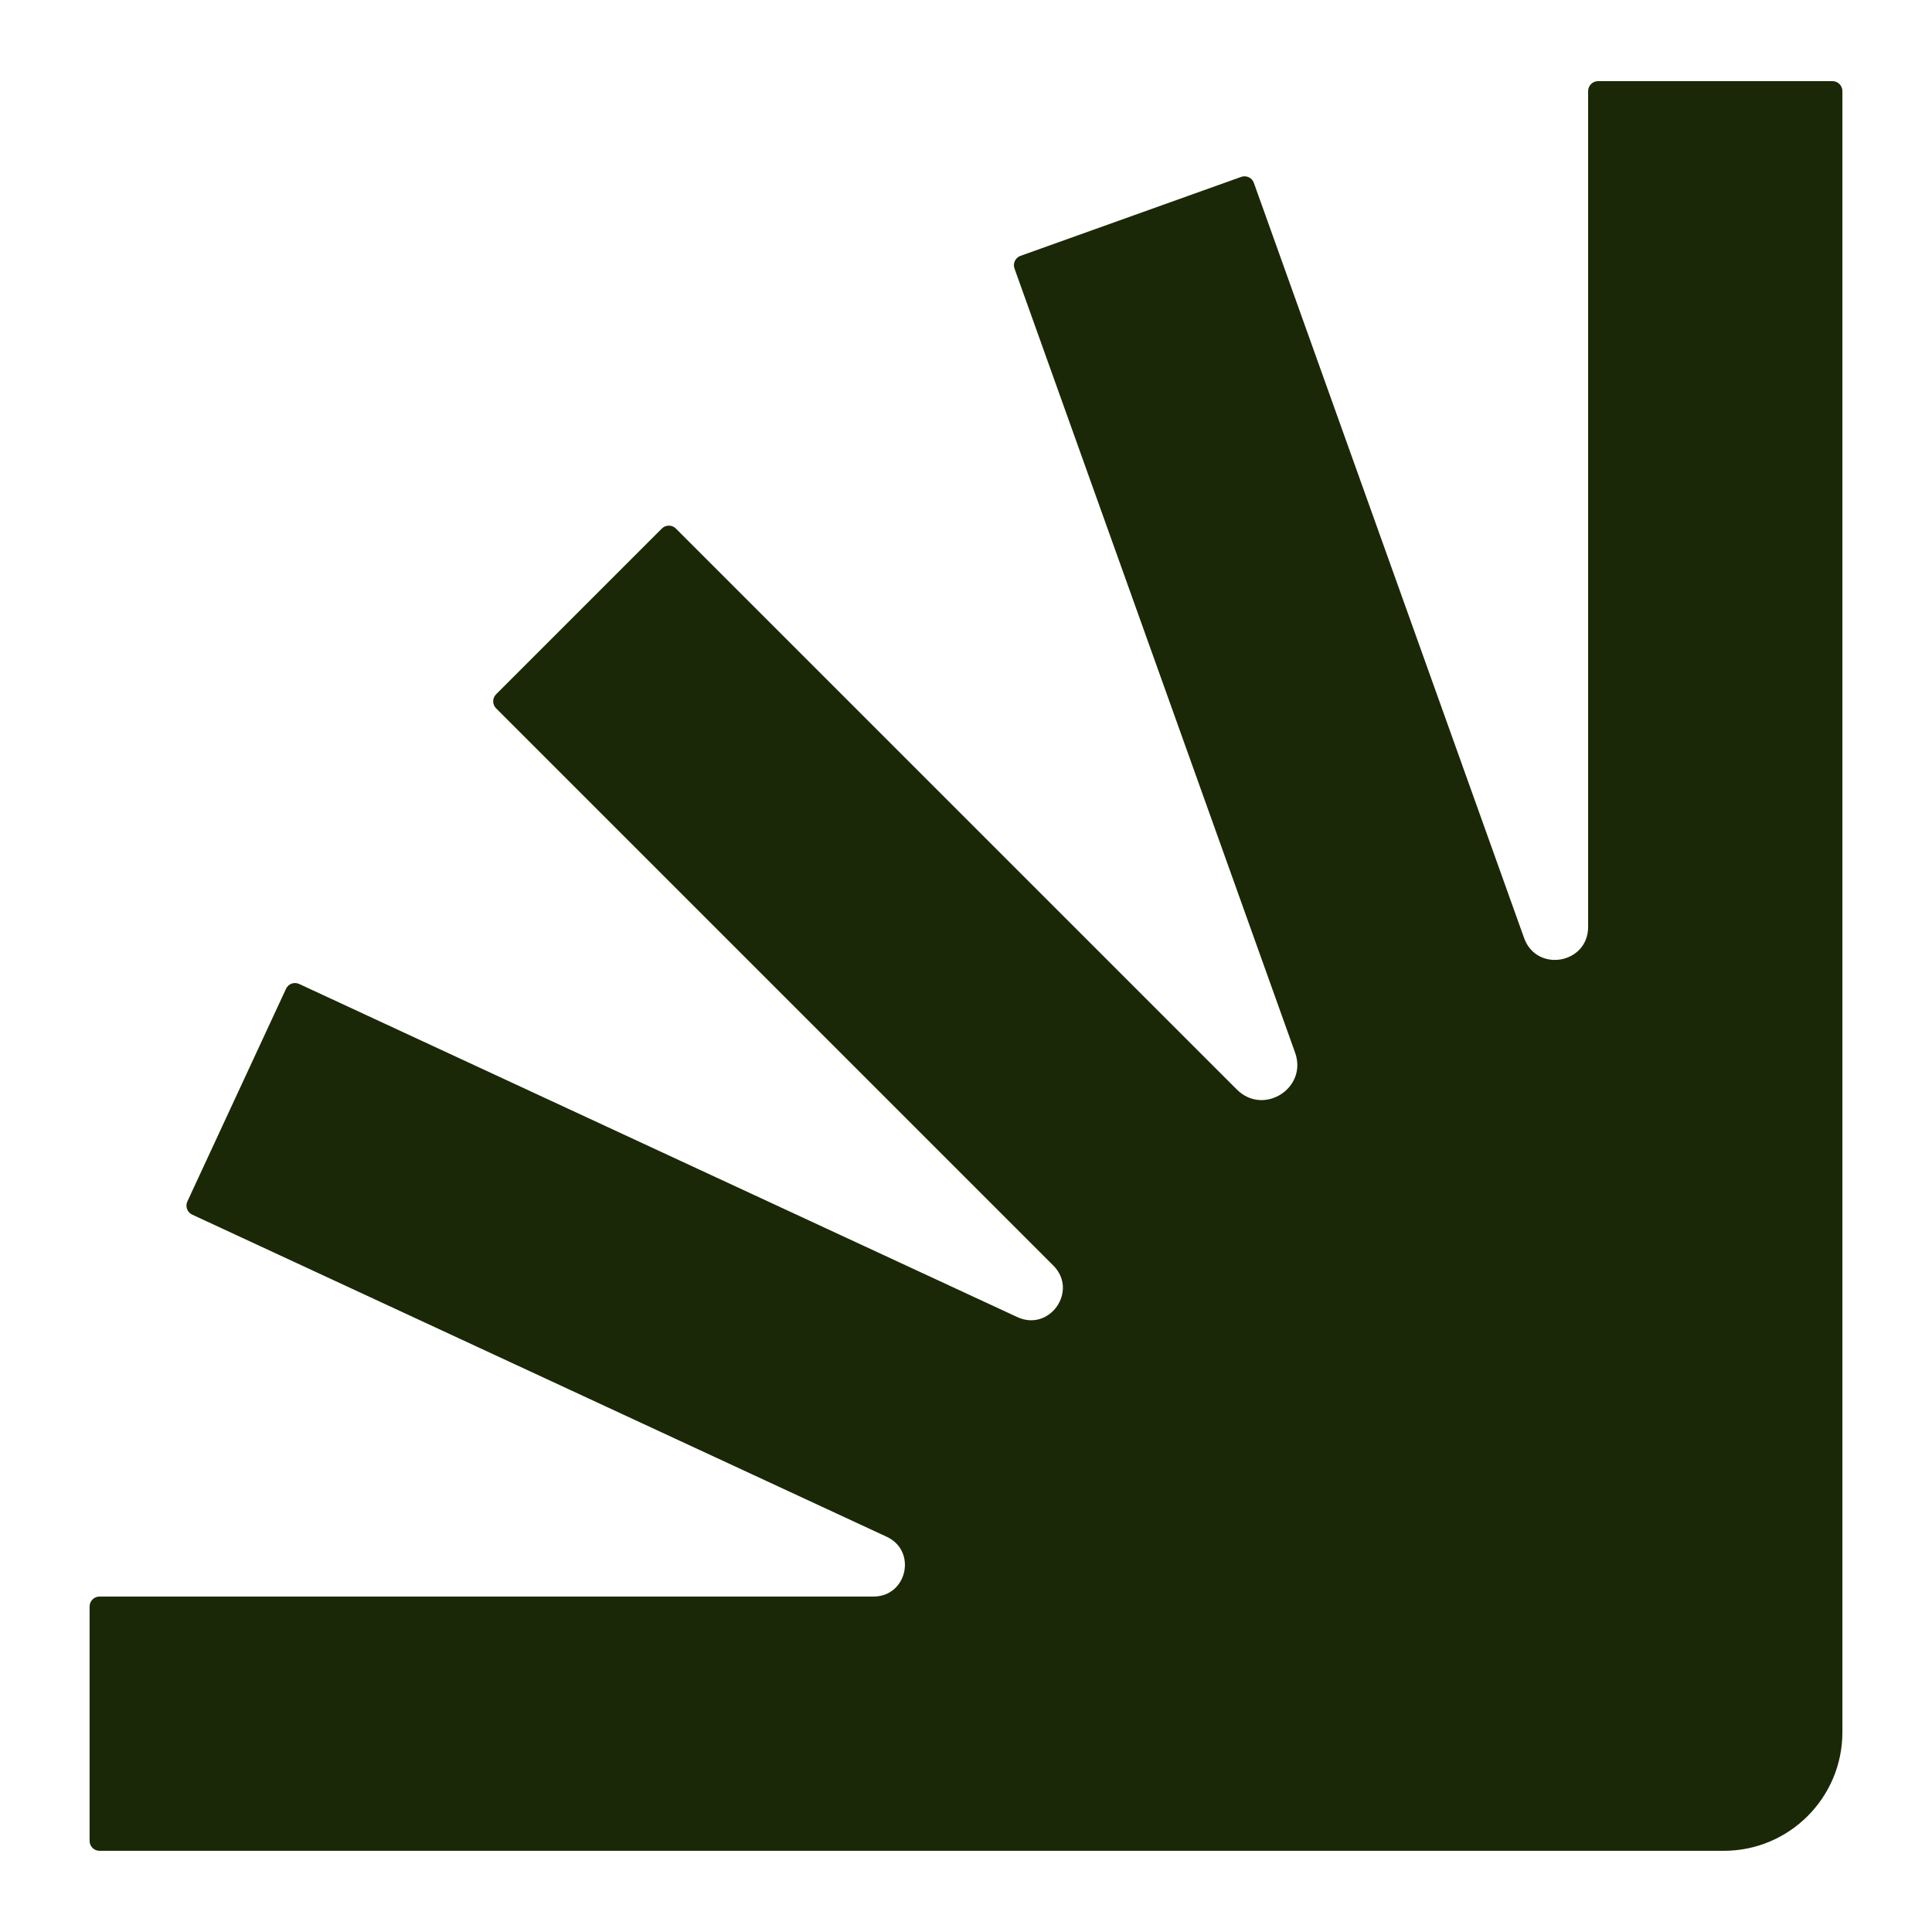 <?xml version="1.0" encoding="UTF-8" standalone="no"?><svg xmlns="http://www.w3.org/2000/svg" xmlns:xlink="http://www.w3.org/1999/xlink" data-name="Layer 1" fill="#1a2807" height="627" viewBox="0 0 626.52 627.37" width="627"><path d="M594.62,26.35h-76.11c-1.78,0-3.23,1.44-3.23,3.23v271.41c0,12.01-16.74,14.92-20.79,3.61l-87.75-245.21c-.6-1.68-2.45-2.55-4.12-1.95l-71.66,25.64c-1.68.6-2.55,2.45-1.95,4.12l91.12,254.63c4.12,11.52-10.25,20.63-18.91,11.97l-182.17-182.17c-1.26-1.26-3.3-1.26-4.56,0l-53.82,53.82c-1.26,1.26-1.26,3.3,0,4.56l180.94,180.94c8.19,8.19-1.18,21.61-11.69,16.74l-233.19-108.17c-1.62-.75-3.53-.05-4.28,1.57l-32.03,69.05c-.75,1.62-.05,3.53,1.57,4.28l225.53,104.61c9.89,4.59,6.62,19.41-4.28,19.41H31.9c-1.78,0-3.23,1.44-3.23,3.23v76.11c0,1.78,1.44,3.23,3.23,3.23h524.67s2.75,0,2.75,0c21.28,0,38.53-17.25,38.53-38.53V29.58c0-1.78-1.44-3.23-3.23-3.23Z"/></svg>